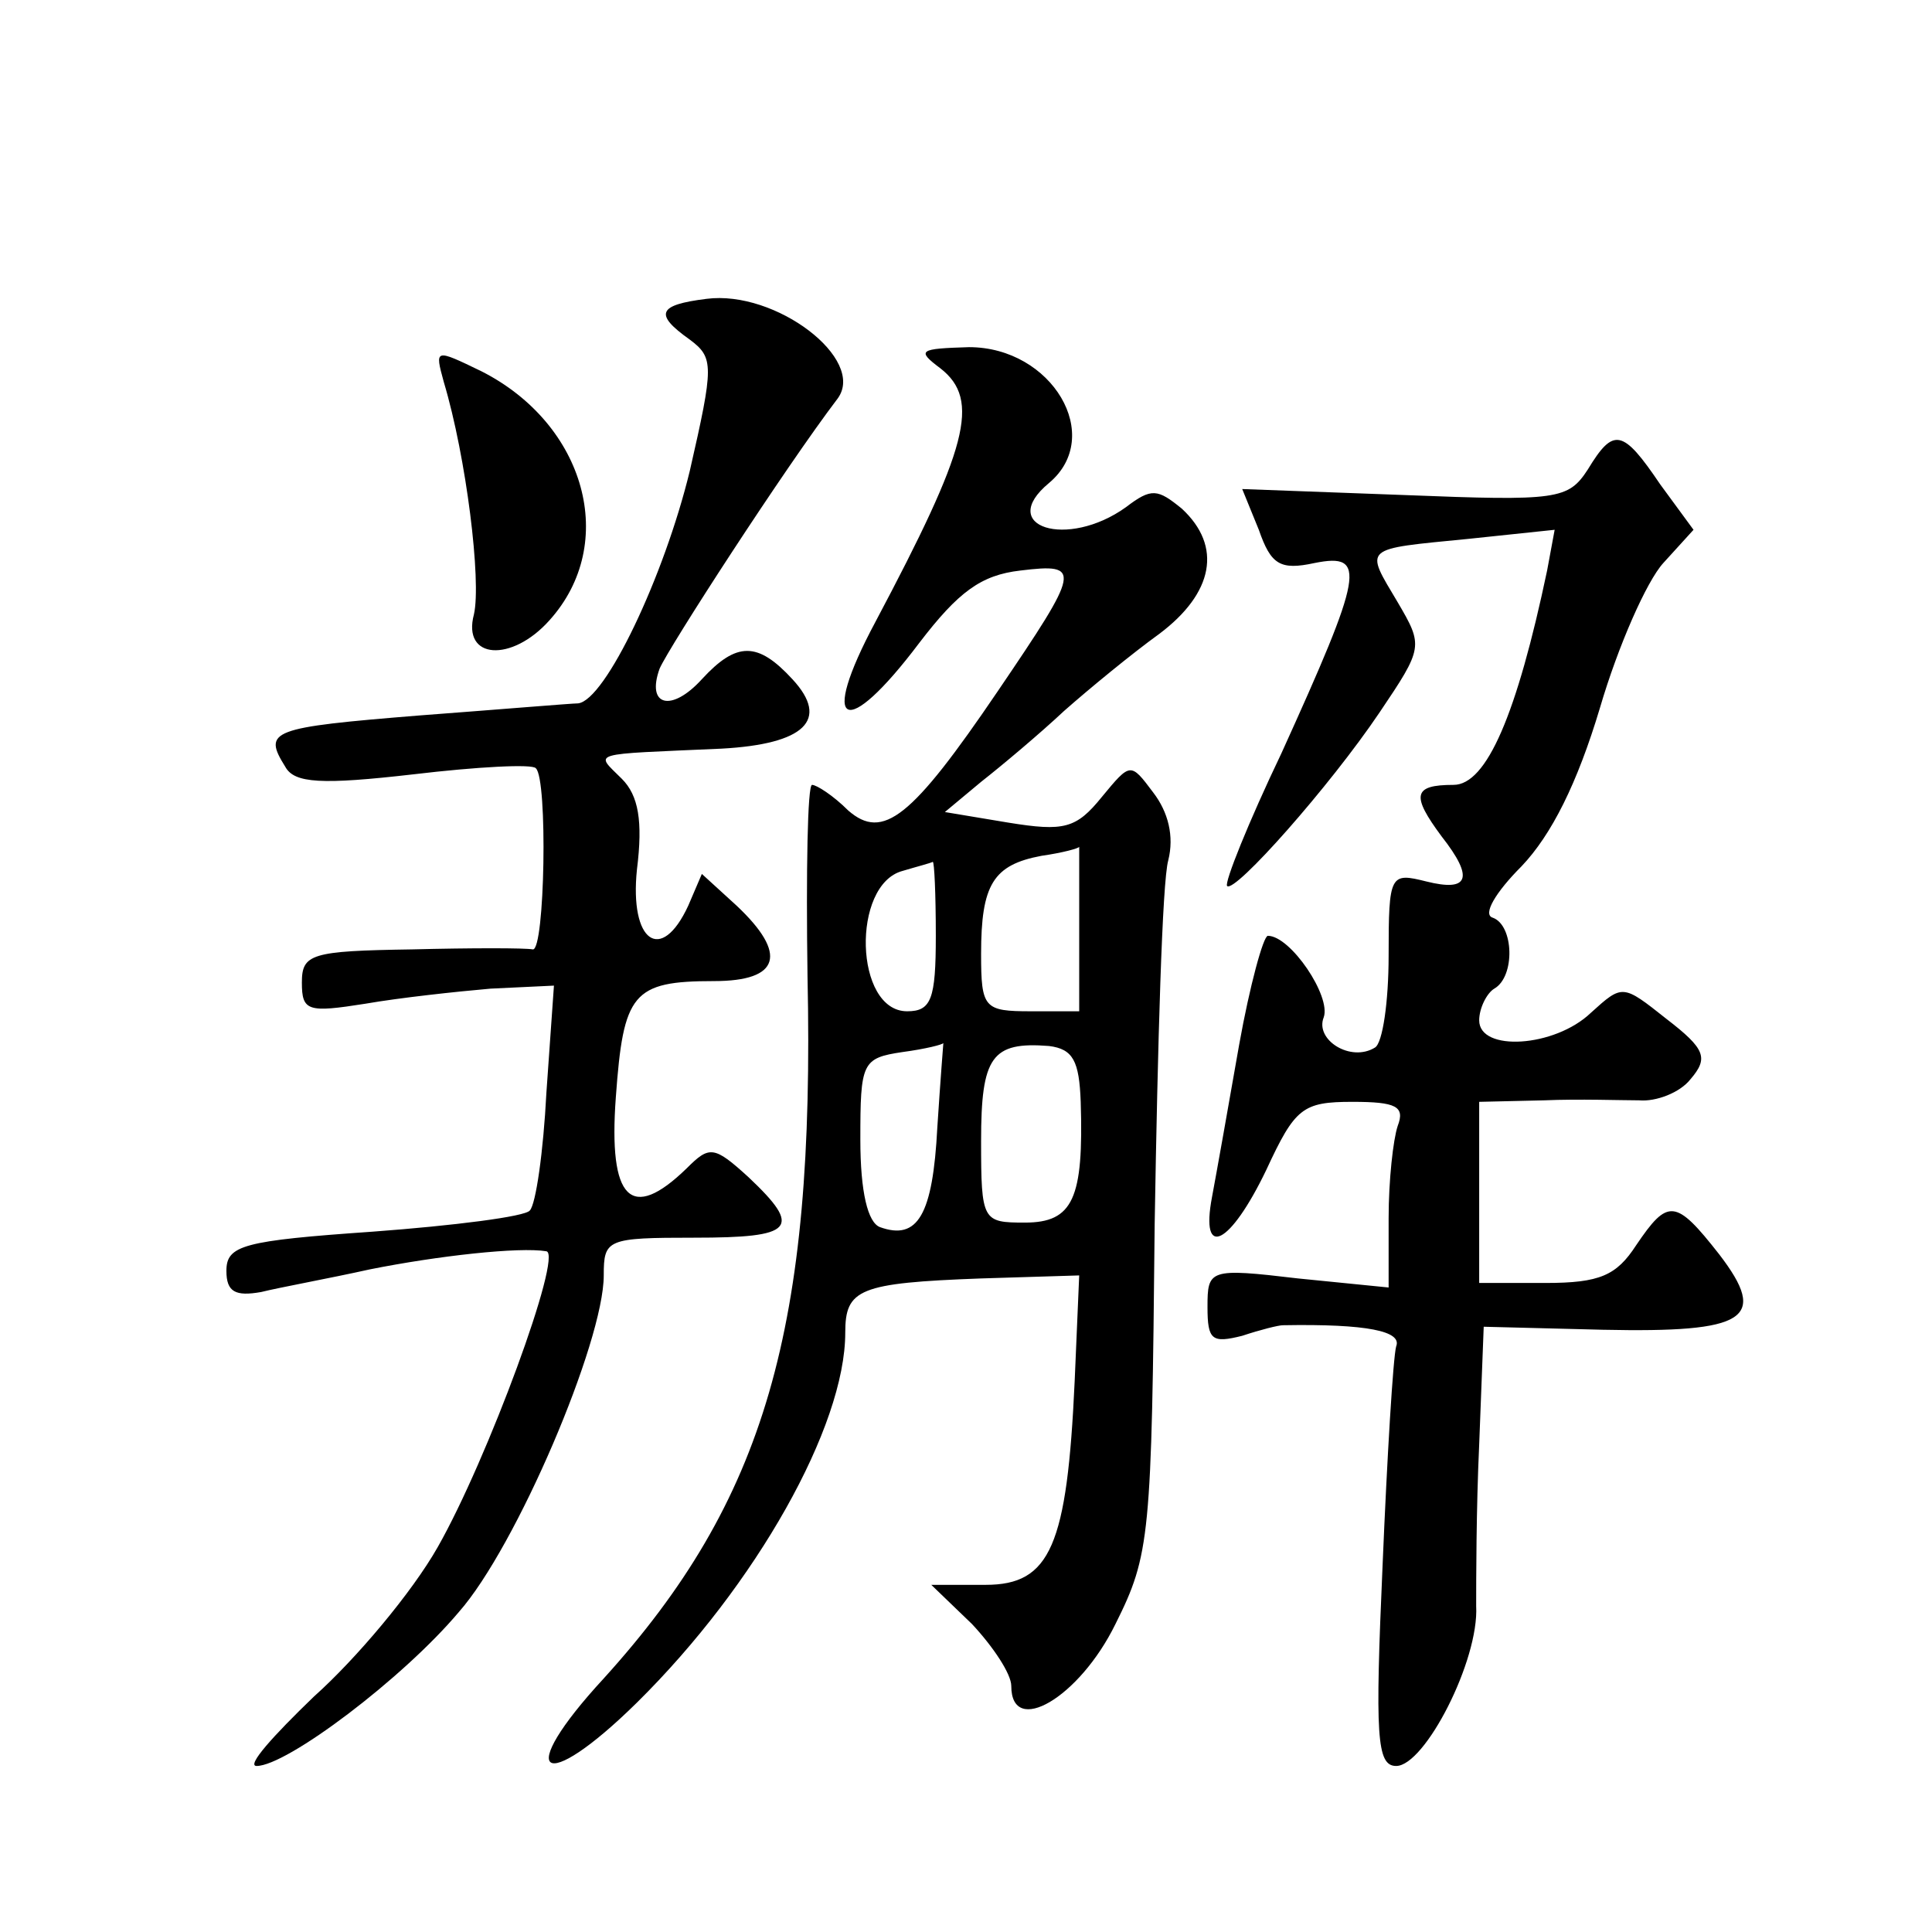 <?xml version="1.0" standalone="no"?>
<!DOCTYPE svg PUBLIC "-//W3C//DTD SVG 20010904//EN"
 "http://www.w3.org/TR/2001/REC-SVG-20010904/DTD/svg10.dtd">
<svg version="1.0" xmlns="http://www.w3.org/2000/svg"
 width="128pt" height="128pt" viewBox="0 0 128 128"
 preserveAspectRatio="xMidYMid meet">
<g transform="translate(0,128) scale(0.1,-0.1)"
fill="#0" stroke="none">
<path d="M468 1082 c-32 -4 -35 -10 -11 -27 16 -12 16 -17 0 -87 -17 -70 -56 -152
-74 -154 -4 0 -52 -4 -105 -8 -99 -8 -104 -10 -89 -34 6 -11 24 -12 85 -5 42 5
79 7 81 4 8 -7 6 -121 -2 -120 -5 1 -41 1 -80 0 -67 -1 -73 -3 -73 -22 0 -19 4
-20 42 -14 23 4 60 8 83 10 l42 2 -5 -71 c-2 -39 -7 -74 -11 -78 -3 -4 -50 -10
-104 -14 -86 -6 -97 -9 -97 -26 0 -14 6 -17 23 -14 12 3 45 9 72 15 45 9 99 15
117 12 11 -2 -39 -138 -72 -196 -17 -30 -54 -74 -82 -99 -27 -26 -45 -46 -38 -46
20 0 97 58 134 102 38 43 96 179 96 223 0 24 2 25 60 25 66 0 72 6 36 40 -23 21
-26 21 -41 6 -37 -36 -52 -21 -47 47 5 69 11 77 65 77 44 0 49 18 15 50 l-23 21
-9 -21 c-18 -39 -39 -24 -34 24 4 32 1 49 -10 60 -18 18 -23 16 66 20 55 3 72 19
47 46 -23 25 -37 25 -60 0 -20 -22 -37 -18 -28 7 6 14 83 133 118 179 19 26 -41
72 -87 66z M294 1027 c15 -50 25 -132 20 -154 -8 -30 25 -32 50 -4 46 51 24 130
-45 165 -31 15 -31 15 -25 -7z M623 1036 c27 -21 18 -53 -43 -168 -38 -71 -20 -79
29 -14 26 34 41 45 67 48 41 5 40 1 -15 -80 -57 -84 -76 -99 -99 -79 -10 10 -21
17 -24 17 -3 0 -4 -57 -3 -127 5 -233 -28 -347 -135 -465 -60 -65 -41 -78 22 -16
79 78 138 183 138 245 0 29 9 33 90 36 l65 2 -3 -70 c-5 -109 -16 -135 -59 -135
l-36 0 27 -26 c14 -15 26 -33 26 -41 0 -34 45 -8 69 41 23 46 24 58 26 265 2 119
5 227 9 241 4 16 0 32 -10 45 -15 20 -15 20 -34 -3 -17 -21 -25 -23 -62 -17 l-42
7 24 20 c14 11 39 32 55 47 17 15 45 38 63 51 36 27 42 58 15 83 -16 13 -20 14
-37 1 -39 -28 -86 -13 -51 16 37 31 2 90 -53 90 -33 -1 -35 -2 -19 -14z m92 -371
l0 -55 -32 0 c-31 0 -33 2 -33 38 0 46 8 59 40 65 14 2 25 5 25 6 0 0 0 -24 0 -54z
m-95 -5 c0 -42 -3 -50 -19 -50 -35 0 -37 84 -3 93 10 3 18 5 20 6 1 0 2 -21 2 -49z
m1 -127 c-3 -58 -13 -75 -38 -66 -8 3 -13 23 -13 58 0 51 1 54 28 58 15 2 27 5
27 6 0 0 -2 -25 -4 -56z m95 17 c2 -64 -5 -80 -37 -80 -28 0 -29 1 -29 54 0 56
7 66 45 63 16 -2 20 -10 21 -37z M1052 969 c-13 -20 -20 -21 -121 -17 l-108 4 11
-27 c8 -23 14 -27 37 -22 35 7 32 -7 -22 -126 -22 -46 -38 -86 -36 -88 5 -5 68
66 101 115 29 43 29 44 12 73 -22 37 -24 35 47 42 l57 6 -5 -27 c-20 -95 -40 -142
-62 -142 -27 0 -28 -7 -8 -34 22 -28 18 -37 -10 -30 -24 6 -25 5 -25 -49 0 -31
-4 -58 -9 -61 -16 -10 -40 5 -34 20 5 14 -22 54 -37 54 -3 0 -12 -33 -19 -72 -7
-40 -15 -85 -18 -101 -8 -42 12 -32 36 18 19 41 24 45 57 45 29 0 35 -3 30 -16
-3 -9 -6 -36 -6 -61 l0 -46 -60 6 c-59 7 -60 6 -60 -19 0 -22 3 -24 23 -19 12 4
24 7 27 7 56 1 79 -4 75 -14 -2 -7 -6 -73 -9 -145 -5 -113 -4 -133 9 -133 19 0
55 70 53 106 0 16 0 64 2 107 l3 78 79 -2 c95 -2 110 7 77 50 -29 37 -34 37 -55
6 -13 -20 -24 -25 -60 -25 l-44 0 0 60 0 60 43 1 c23 1 51 0 63 0 11 -1 27 5 34
14 12 14 10 20 -16 40 -29 23 -29 23 -50 4 -24 -23 -74 -26 -74 -5 0 8 5 18 10
21 14 8 13 42 -1 47 -7 2 2 17 19 34 20 21 37 55 52 105 12 41 31 84 42 96 l20
22 -22 30 c-25 37 -31 38 -48 10z"/>
</g>
</svg>
